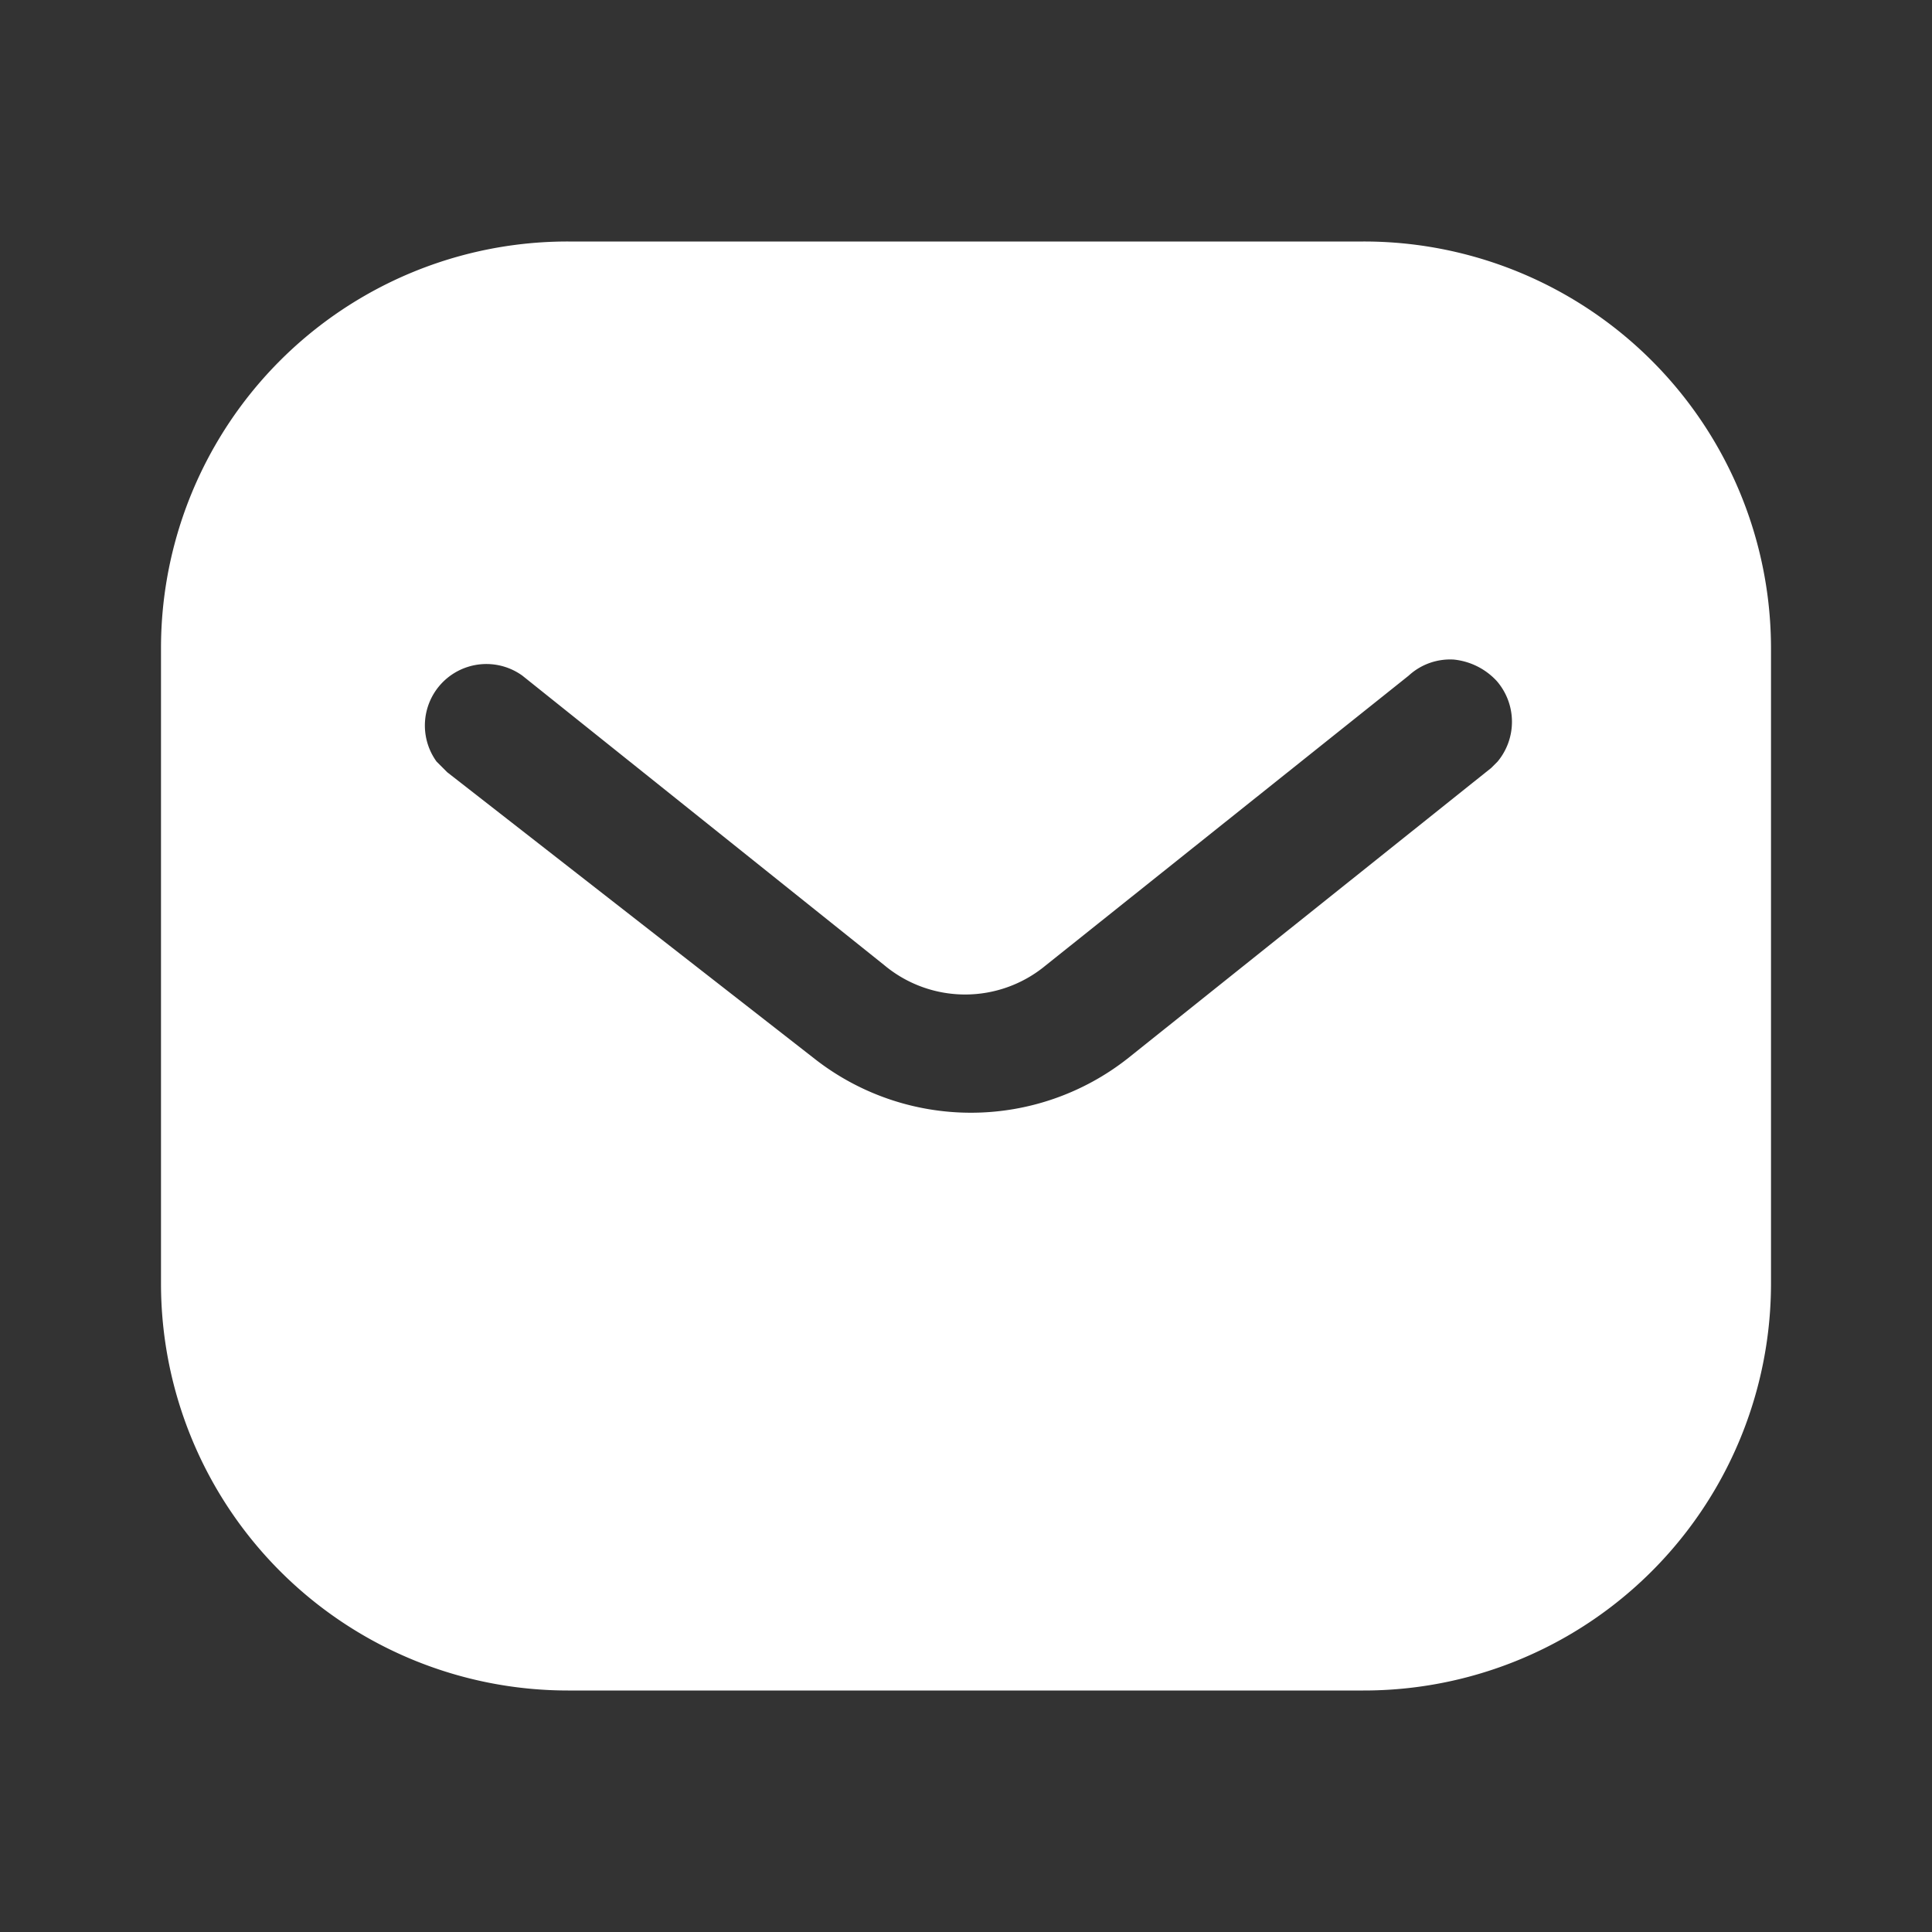 <svg xmlns="http://www.w3.org/2000/svg" xmlns:xlink="http://www.w3.org/1999/xlink" width="18" height="18" viewBox="0 0 18 18"><rect x="0" y="0" width="18" height="18" fill="#333333" stroke="none"/><defs><clipPath id="a"><rect width="18" height="18" transform="translate(566 -2385)" fill="#ffffff" stroke="#707070" stroke-width="1"/></clipPath></defs><g transform="translate(-566 2385)" clip-path="url(#a)"><path d="M277.2,280a3.792,3.792,0,0,1,3.8,3.788v5.925a3.793,3.793,0,0,1-3.8,3.787h-7.409A3.792,3.792,0,0,1,266,289.713v-5.925A3.788,3.788,0,0,1,269.795,280Zm1.193,4.905.06-.06a.58.58,0,0,0-.008-.75.631.631,0,0,0-.4-.2.57.57,0,0,0-.421.15l-3.382,2.7a1.175,1.175,0,0,1-1.5,0l-3.375-2.7a.573.573,0,0,0-.8.8l.1.1,3.413,2.662a2.362,2.362,0,0,0,2.932,0Z" transform="translate(301.5 -2662.75)" fill="#ffffff" fill-rule="evenodd"/></g></svg>